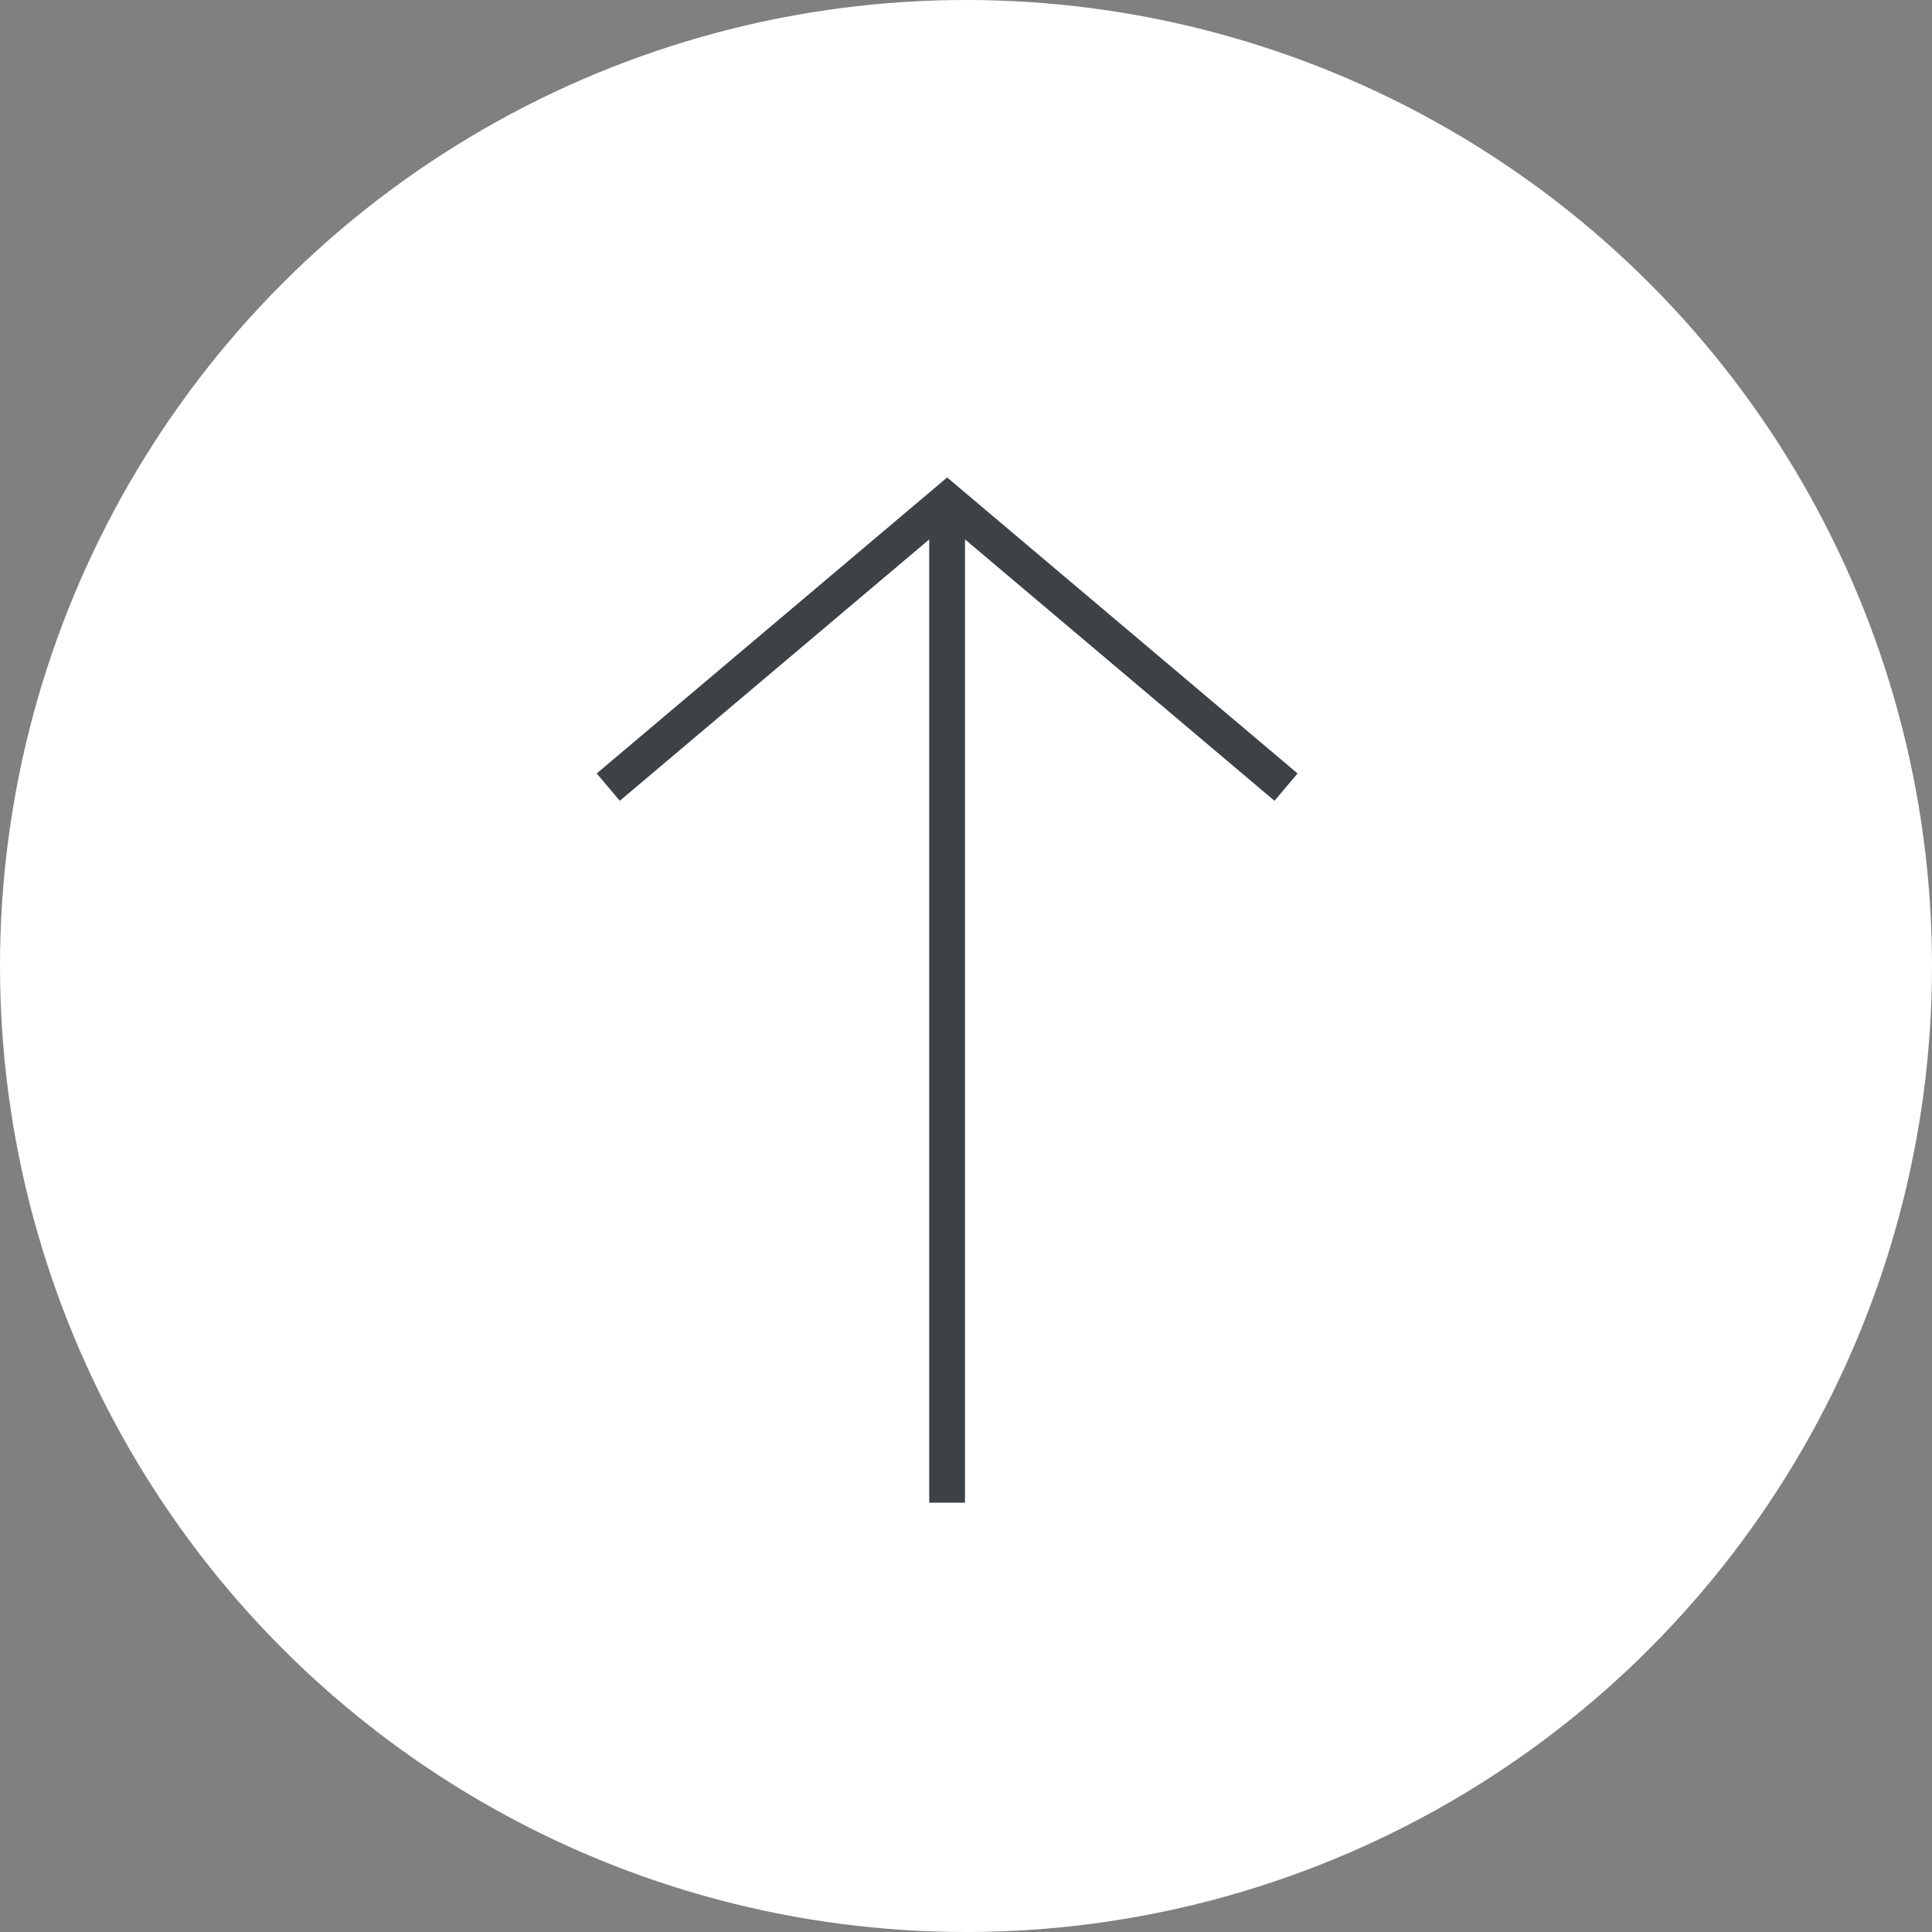 <svg xmlns="http://www.w3.org/2000/svg" width="54" height="54" viewBox="0 0 54 54">
  <rect x="0" y="0" width="54" height="54" fill="#808080" stroke="none"/>
  <g id="グループ_33" data-name="グループ 33" transform="translate(-307 -689)">
    <circle id="楕円形_16" data-name="楕円形 16" cx="27" cy="27" r="27" transform="translate(307 689)" fill="#fff"/>
    <g id="グループ_32" data-name="グループ 32" transform="translate(2367.649 709) rotate(180)">
      <path id="パス_19" data-name="パス 19" d="M1888.5,115.5l9.472,8,9.472-8" transform="translate(136.204 -117.5)" fill="none" stroke="#3d4246" stroke-width="1"/>
      <line id="線_9" data-name="線 9" y1="28" transform="translate(2034.177 -22)" fill="none" stroke="#3d4246" stroke-width="1"/>
    </g>
  </g>
</svg>
